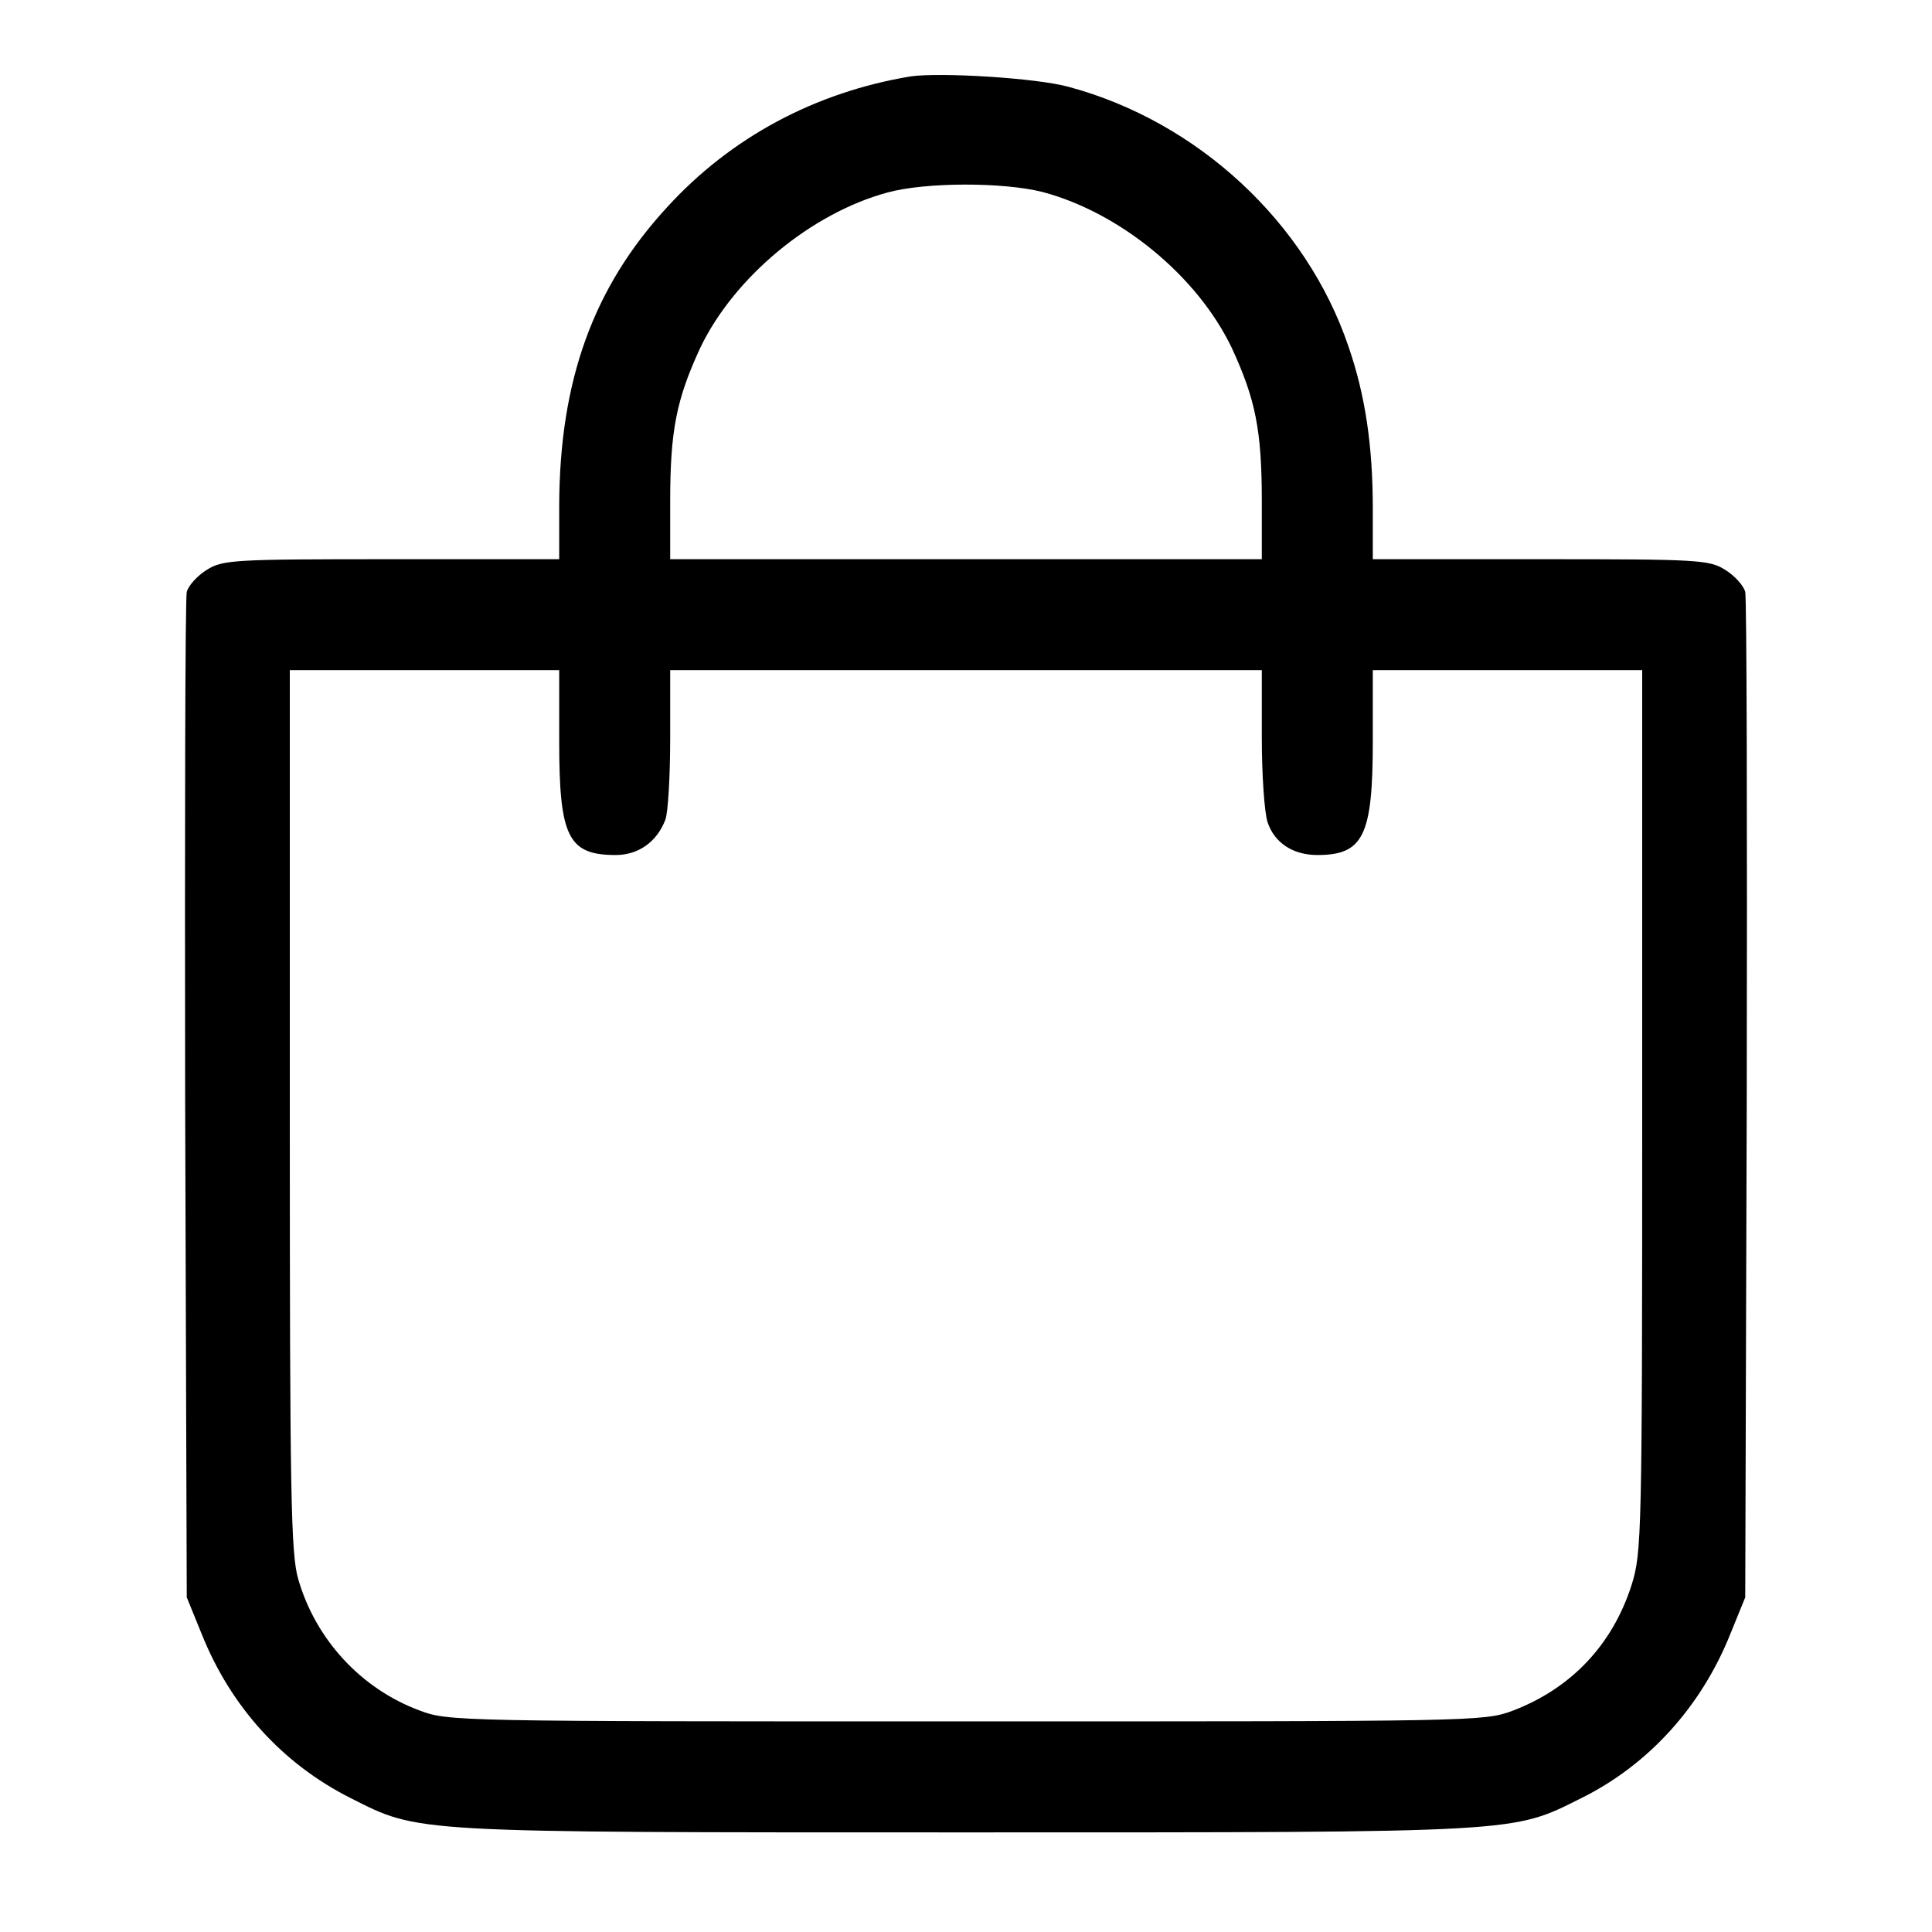 <svg width="18" height="18" viewBox="0 0 18 18" fill="none" xmlns="http://www.w3.org/2000/svg">
<path d="M8.483 0.712C7.597 0.859 6.81 1.278 6.214 1.932C5.525 2.68 5.215 3.547 5.21 4.703V5.21H3.65C2.183 5.21 2.075 5.215 1.927 5.309C1.839 5.363 1.755 5.456 1.74 5.515C1.725 5.579 1.721 7.71 1.725 10.255L1.74 14.882L1.878 15.221C2.149 15.9 2.631 16.432 3.266 16.752C3.911 17.077 3.793 17.072 9 17.072C14.202 17.072 14.084 17.077 14.734 16.752C15.359 16.442 15.851 15.9 16.122 15.221L16.26 14.882L16.274 10.255C16.279 7.71 16.274 5.579 16.26 5.515C16.245 5.456 16.161 5.363 16.073 5.309C15.925 5.215 15.817 5.21 14.355 5.21H12.79V4.738C12.79 4.157 12.721 3.684 12.563 3.227C12.17 2.07 11.161 1.135 9.96 0.81C9.66 0.726 8.754 0.672 8.483 0.712ZM9.714 1.789C10.437 1.981 11.156 2.572 11.476 3.241C11.697 3.719 11.756 4.009 11.756 4.669V5.21H9H6.244V4.669C6.244 4.009 6.303 3.719 6.524 3.241C6.839 2.582 7.558 1.986 8.267 1.794C8.621 1.696 9.349 1.696 9.714 1.789ZM5.21 6.908C5.21 7.799 5.294 7.966 5.737 7.966C5.948 7.966 6.121 7.843 6.199 7.637C6.224 7.573 6.244 7.228 6.244 6.879V6.244H9H11.756V6.879C11.756 7.223 11.781 7.578 11.81 7.661C11.874 7.853 12.047 7.966 12.273 7.966C12.701 7.966 12.79 7.789 12.79 6.908V6.244H14.045H15.3V10.349C15.3 14.32 15.295 14.463 15.202 14.764C15.024 15.325 14.636 15.733 14.089 15.94C13.823 16.038 13.725 16.038 9 16.038C4.245 16.038 4.177 16.038 3.906 15.935C3.364 15.733 2.941 15.275 2.779 14.714C2.71 14.478 2.7 13.947 2.7 10.344V6.244H3.955H5.21V6.908Z" fill="#000"/>
</svg>
